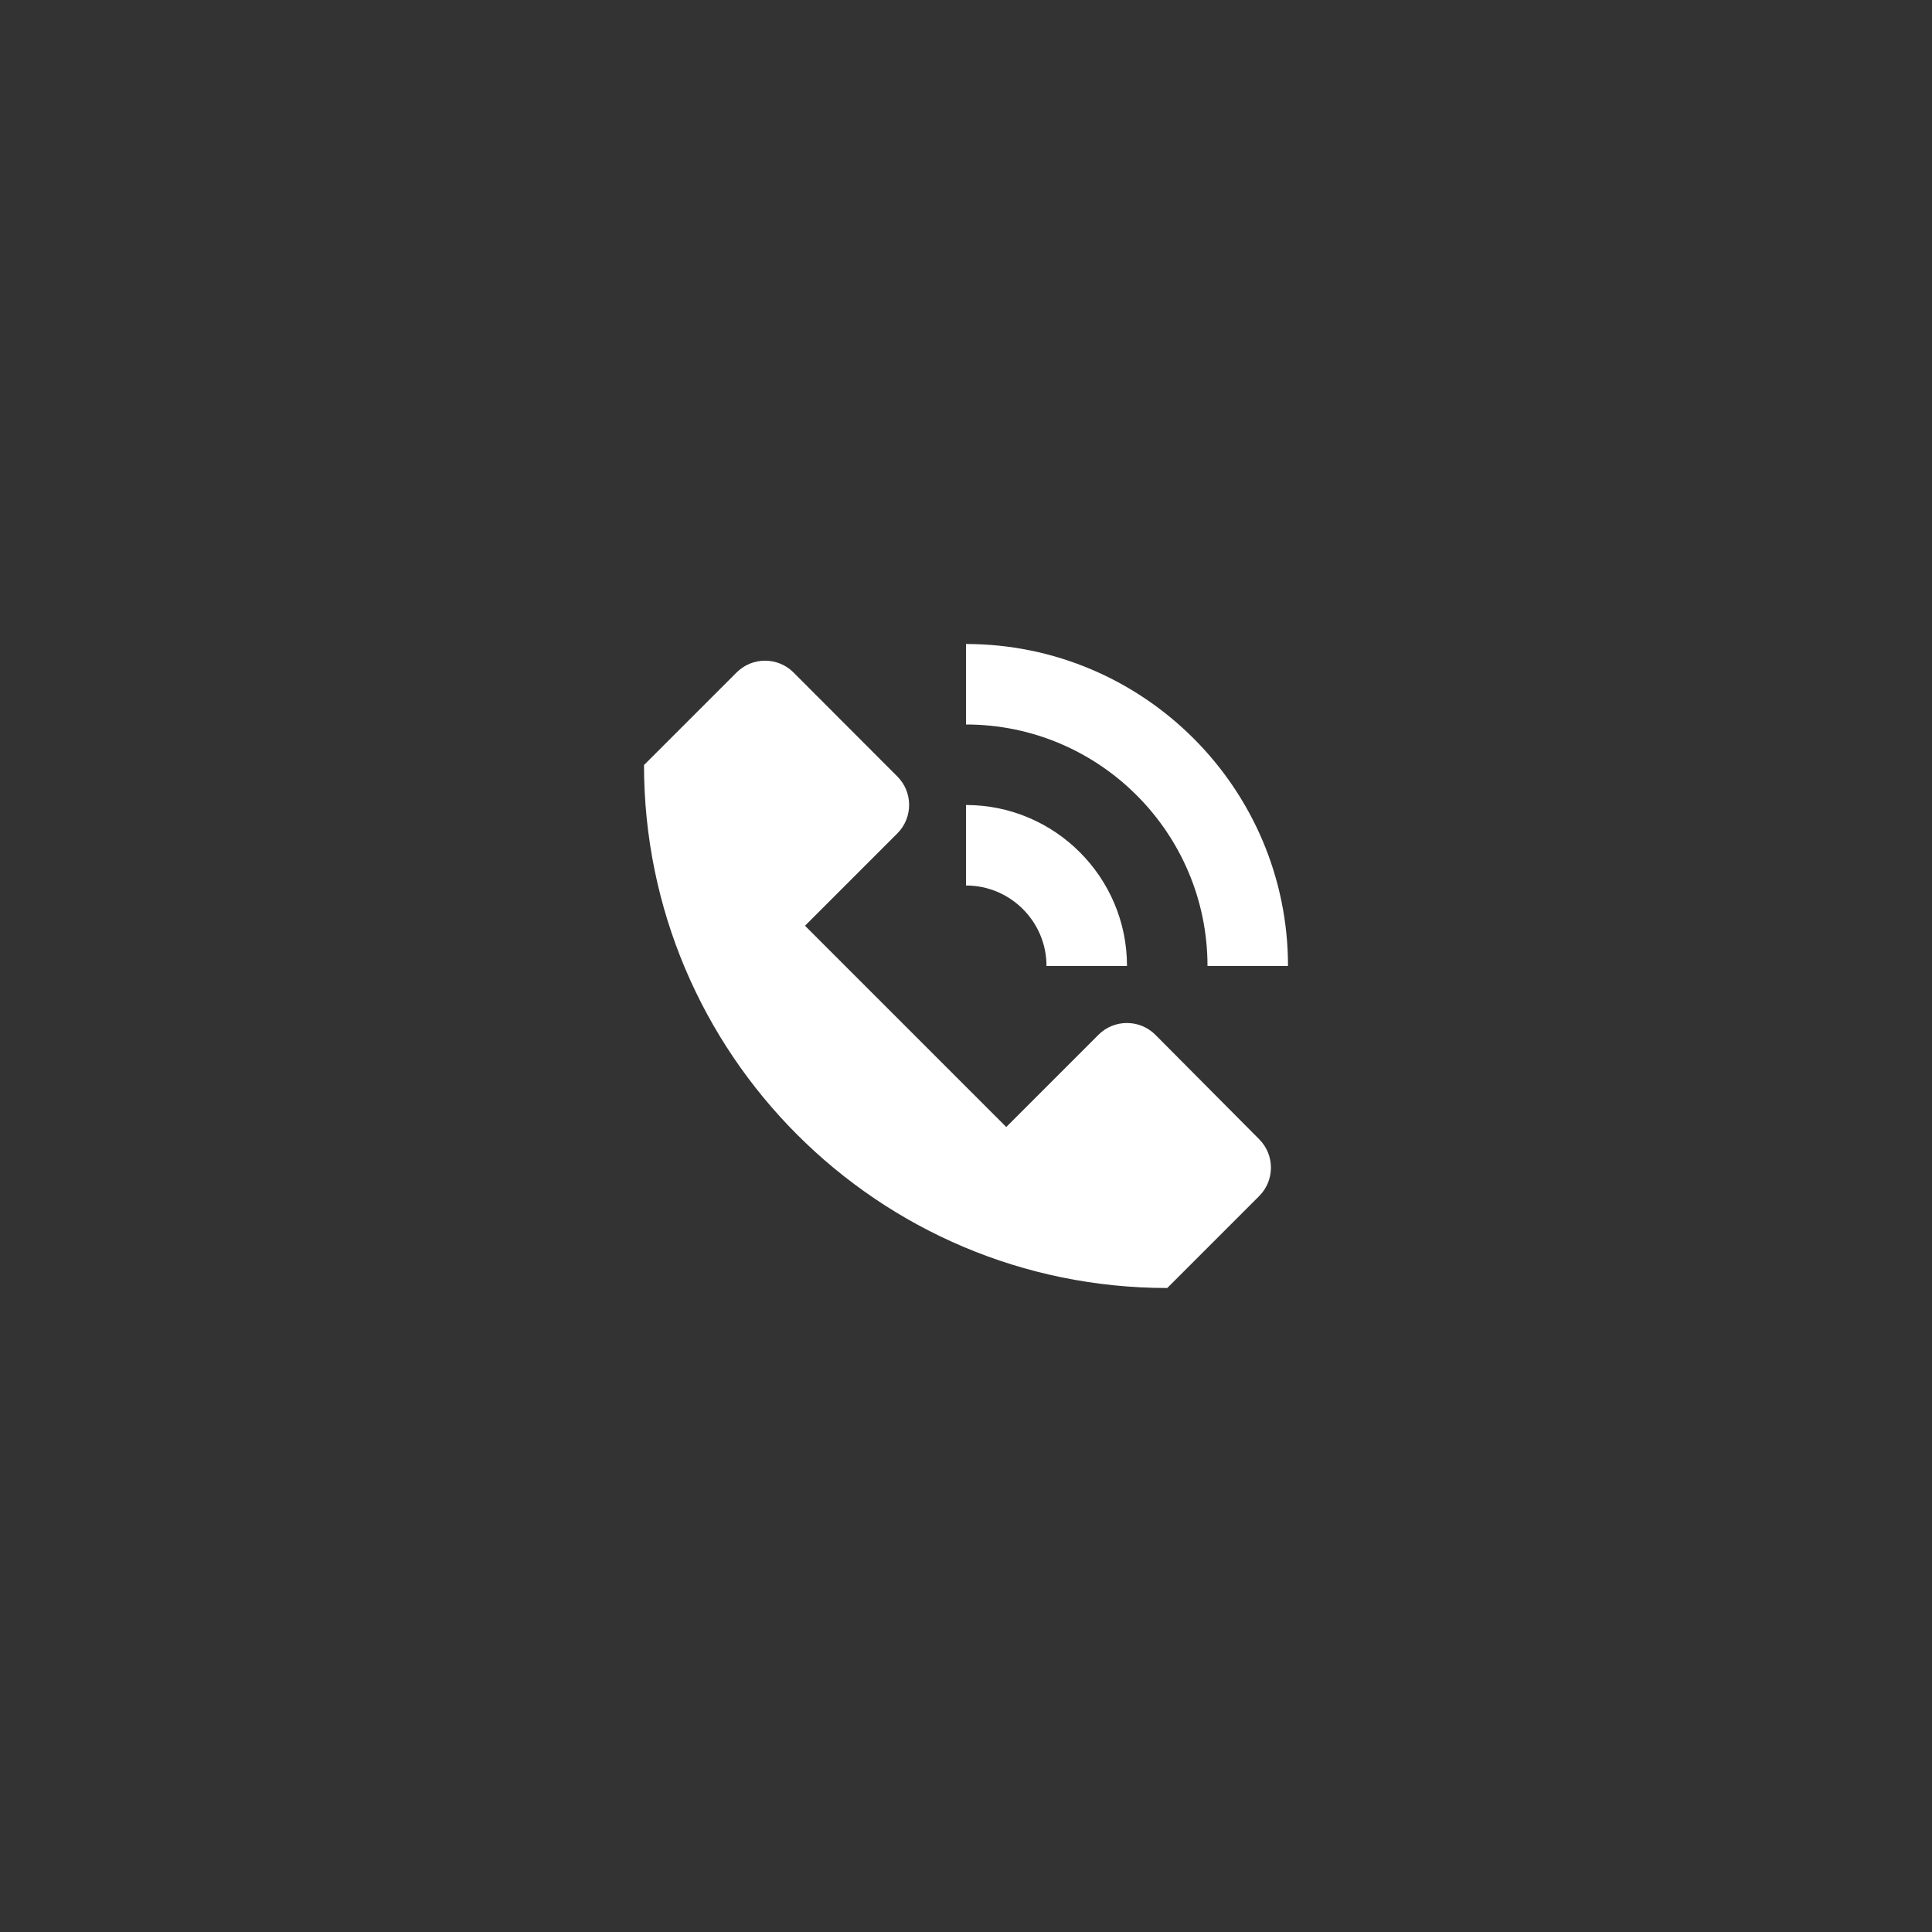 <?xml version="1.0" encoding="UTF-8"?> <svg xmlns="http://www.w3.org/2000/svg" width="60" height="60" viewBox="0 0 60 60" fill="none"><rect x="0" y="0" width="60" height="60" fill="#333333" stroke="none"/><path d="M39.106 35.381C39.593 35.87 39.591 36.659 39.104 37.146L36.25 40C27.275 40 20 32.725 20 23.75L20.005 23.754L22.875 20.885C23.364 20.396 24.155 20.396 24.644 20.885L27.869 24.115C28.356 24.604 28.355 25.395 27.867 25.883L25 28.75L31.25 35L34.114 32.136C34.602 31.648 35.396 31.648 35.884 32.139L39.106 35.381ZM40 30H37.5C37.5 25.864 34.136 22.5 30 22.5V20C35.514 20 40 24.486 40 30ZM35 30H32.5C32.5 28.621 31.379 27.5 30 27.5V25C32.758 25 35 27.242 35 30Z" fill="white"></path></svg> 